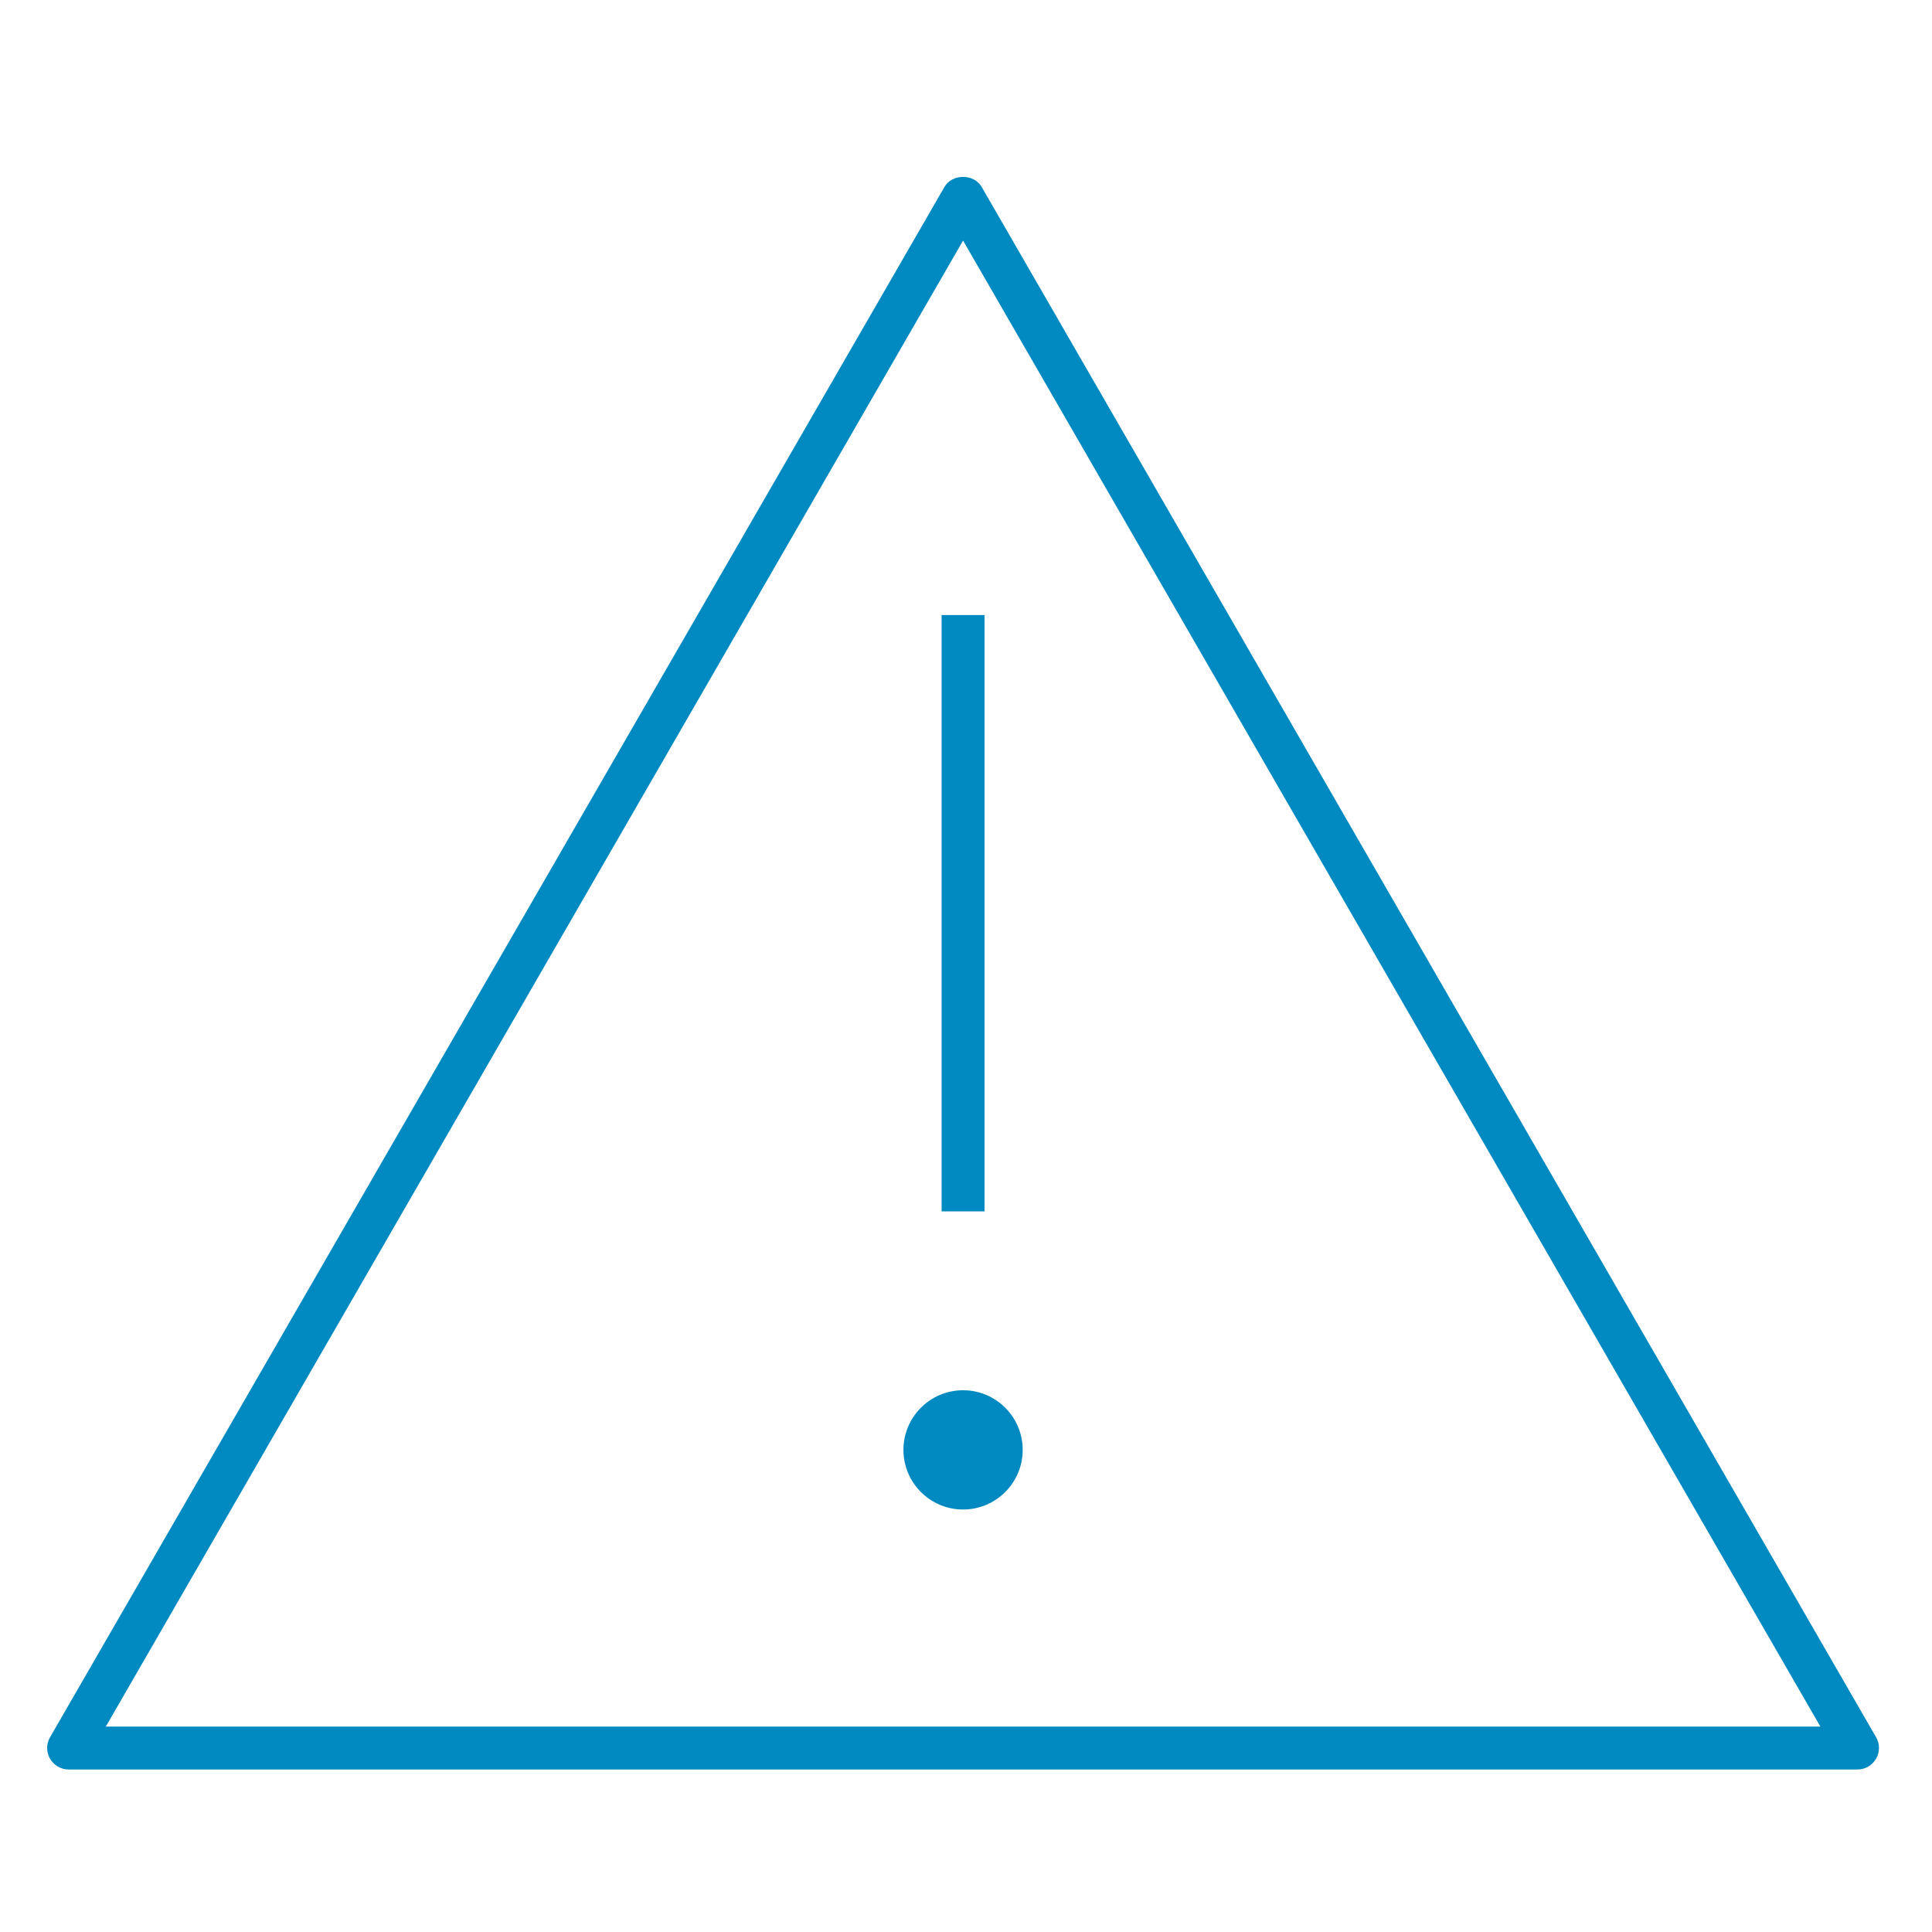 <?xml version="1.0" encoding="UTF-8"?> <svg xmlns="http://www.w3.org/2000/svg" width="81" height="81" viewBox="0 0 81 81" fill="none"><g clip-path="url(#clip0_764_19538)"><path d="M77.877 74.187H2.877C2.557 74.187 2.257 74.014 2.097 73.734C1.937 73.457 1.937 73.114 2.097 72.837L39.597 7.837C39.919 7.277 40.834 7.277 41.157 7.837L78.657 72.837C78.817 73.114 78.817 73.457 78.657 73.734C78.497 74.012 78.199 74.187 77.877 74.187ZM4.437 72.387H76.319L40.377 10.087L4.437 72.387ZM41.277 50.787H39.477V25.787H41.277V50.787ZM40.377 58.287C38.997 58.287 37.877 59.407 37.877 60.787C37.877 62.167 38.997 63.287 40.377 63.287C41.757 63.287 42.877 62.167 42.877 60.787C42.877 59.407 41.757 58.287 40.377 58.287Z" fill="#008AC1"></path></g><defs><clipPath id="clip0_764_19538"><rect width="80" height="80" fill="white" transform="translate(0.377 0.787)"></rect></clipPath></defs></svg> 